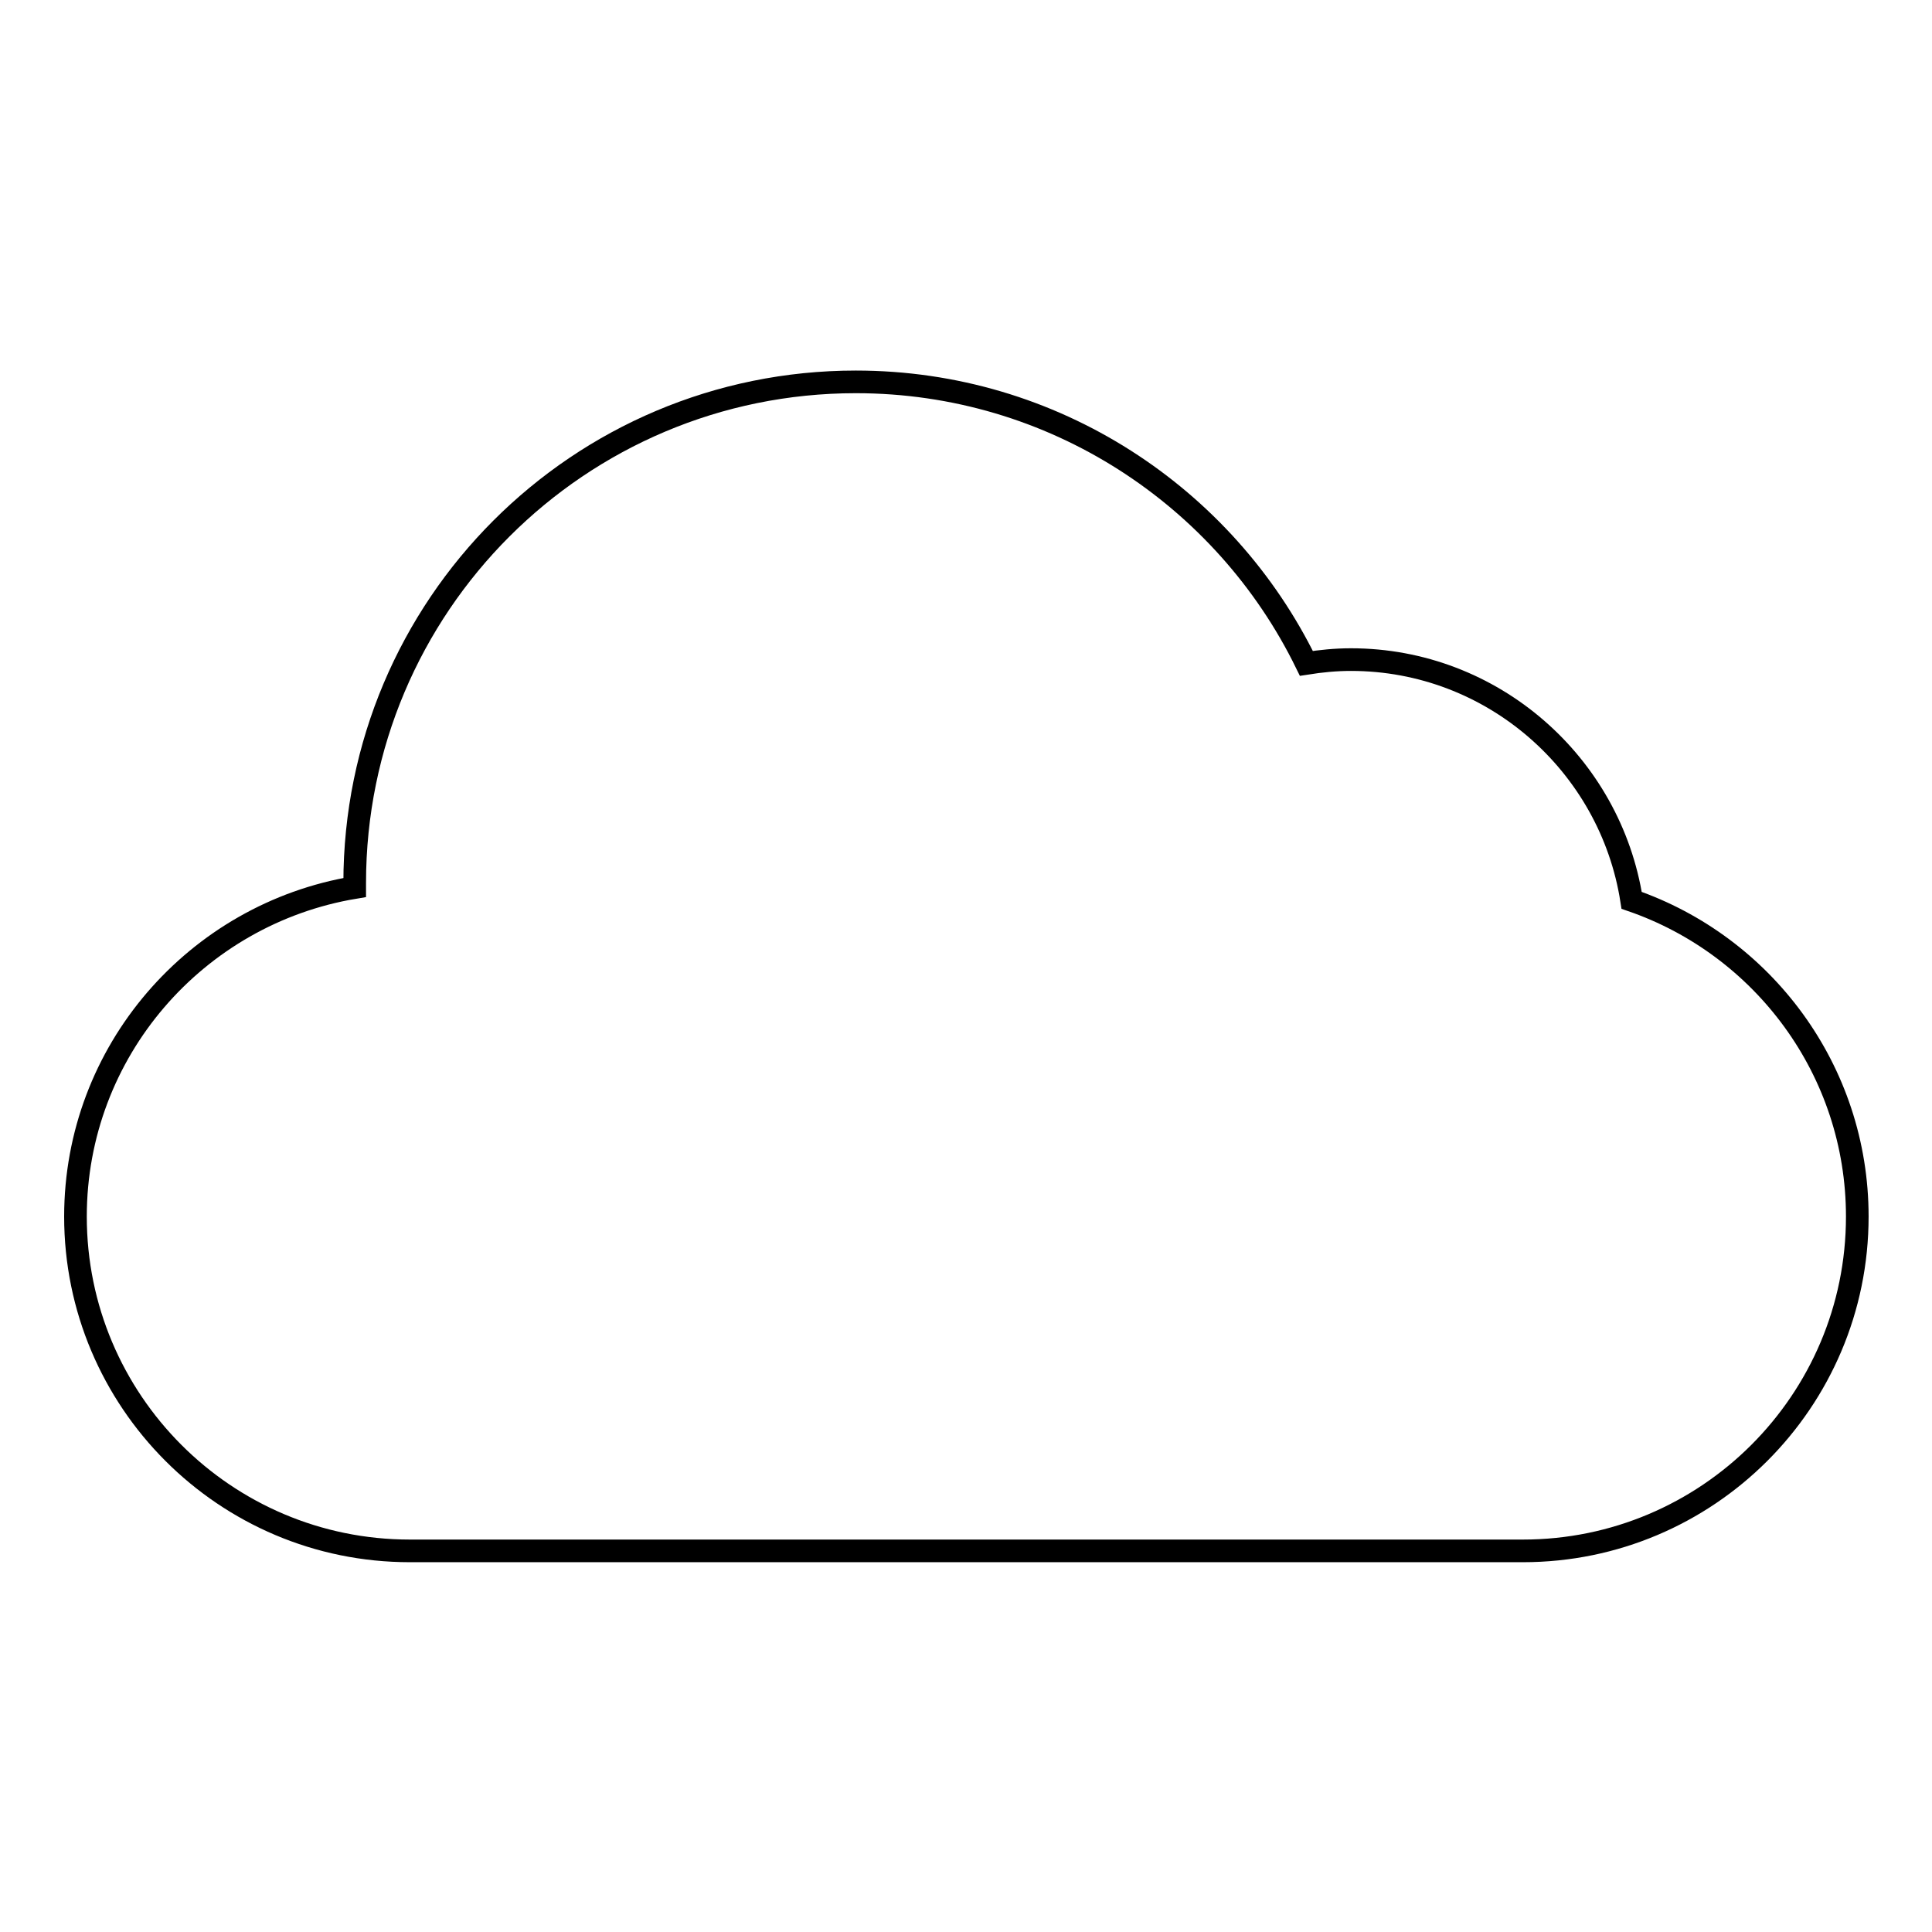 <?xml version="1.0" encoding="utf-8"?>
<!-- Svg Vector Icons : http://www.onlinewebfonts.com/icon -->
<!DOCTYPE svg PUBLIC "-//W3C//DTD SVG 1.1//EN" "http://www.w3.org/Graphics/SVG/1.1/DTD/svg11.dtd">
<svg version="1.1" xmlns="http://www.w3.org/2000/svg" xmlns:xlink="http://www.w3.org/1999/xlink" x="0px" y="0px" viewBox="0 0 256 256" enable-background="new 0 0 256 256" xml:space="preserve">
<g> <path stroke-width="3" fill-opacity="0" stroke="#000000"  d="M10,161.2c0,24.4,19.8,44.3,44.3,44.3h147.5c24.4,0,44.3-19.8,44.3-44.3c0-19.4-12.5-35.9-29.9-41.9 c-2.8-18-18.4-31.9-37.2-31.9c-2,0-4,0.2-5.9,0.5c-10.8-22.1-33.5-37.3-59.7-37.3c-36.7,0-66.4,29.7-66.4,66.4c0,0.2,0,0.4,0,0.6 C26,121.1,10,139.3,10,161.2L10,161.2z"/></g>
</svg>